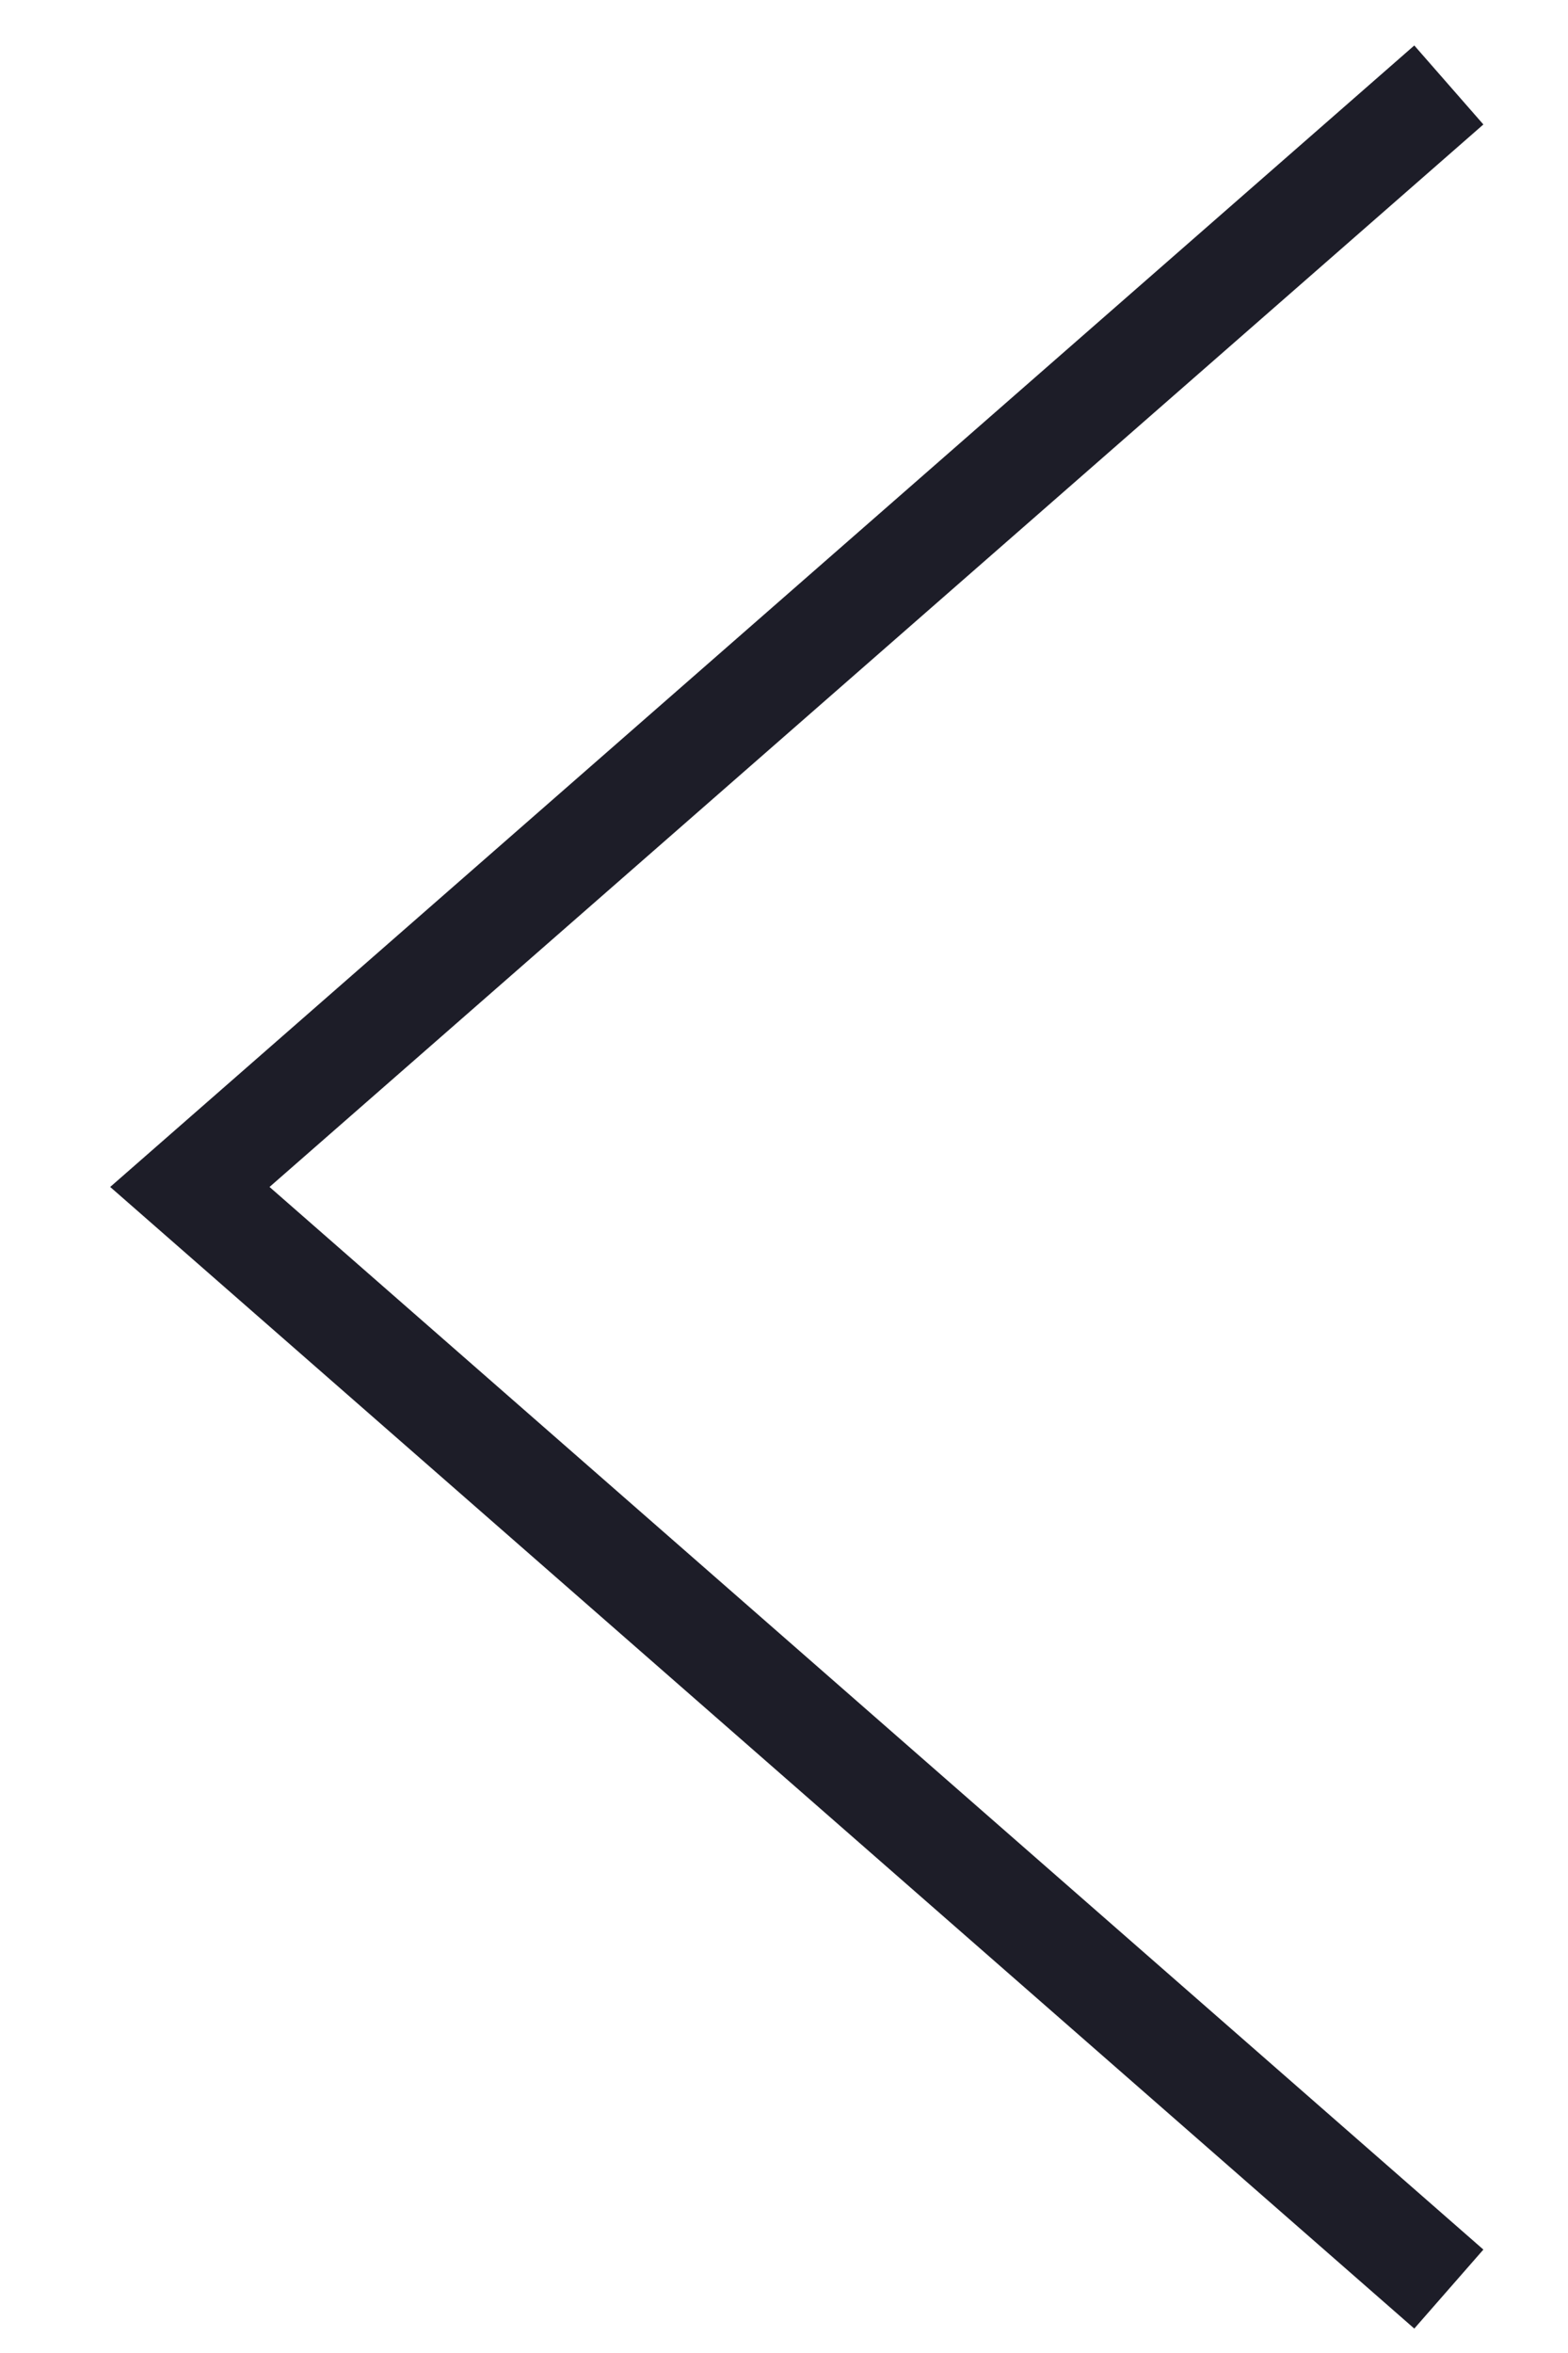 <?xml version="1.0" encoding="UTF-8"?> <svg xmlns="http://www.w3.org/2000/svg" width="12" height="18" viewBox="0 0 12 18" fill="none"> <path d="M11.088 0.65L1.453 9.08L11.088 17.511" stroke="#1D1D28" stroke-width="0.803"></path> </svg> 